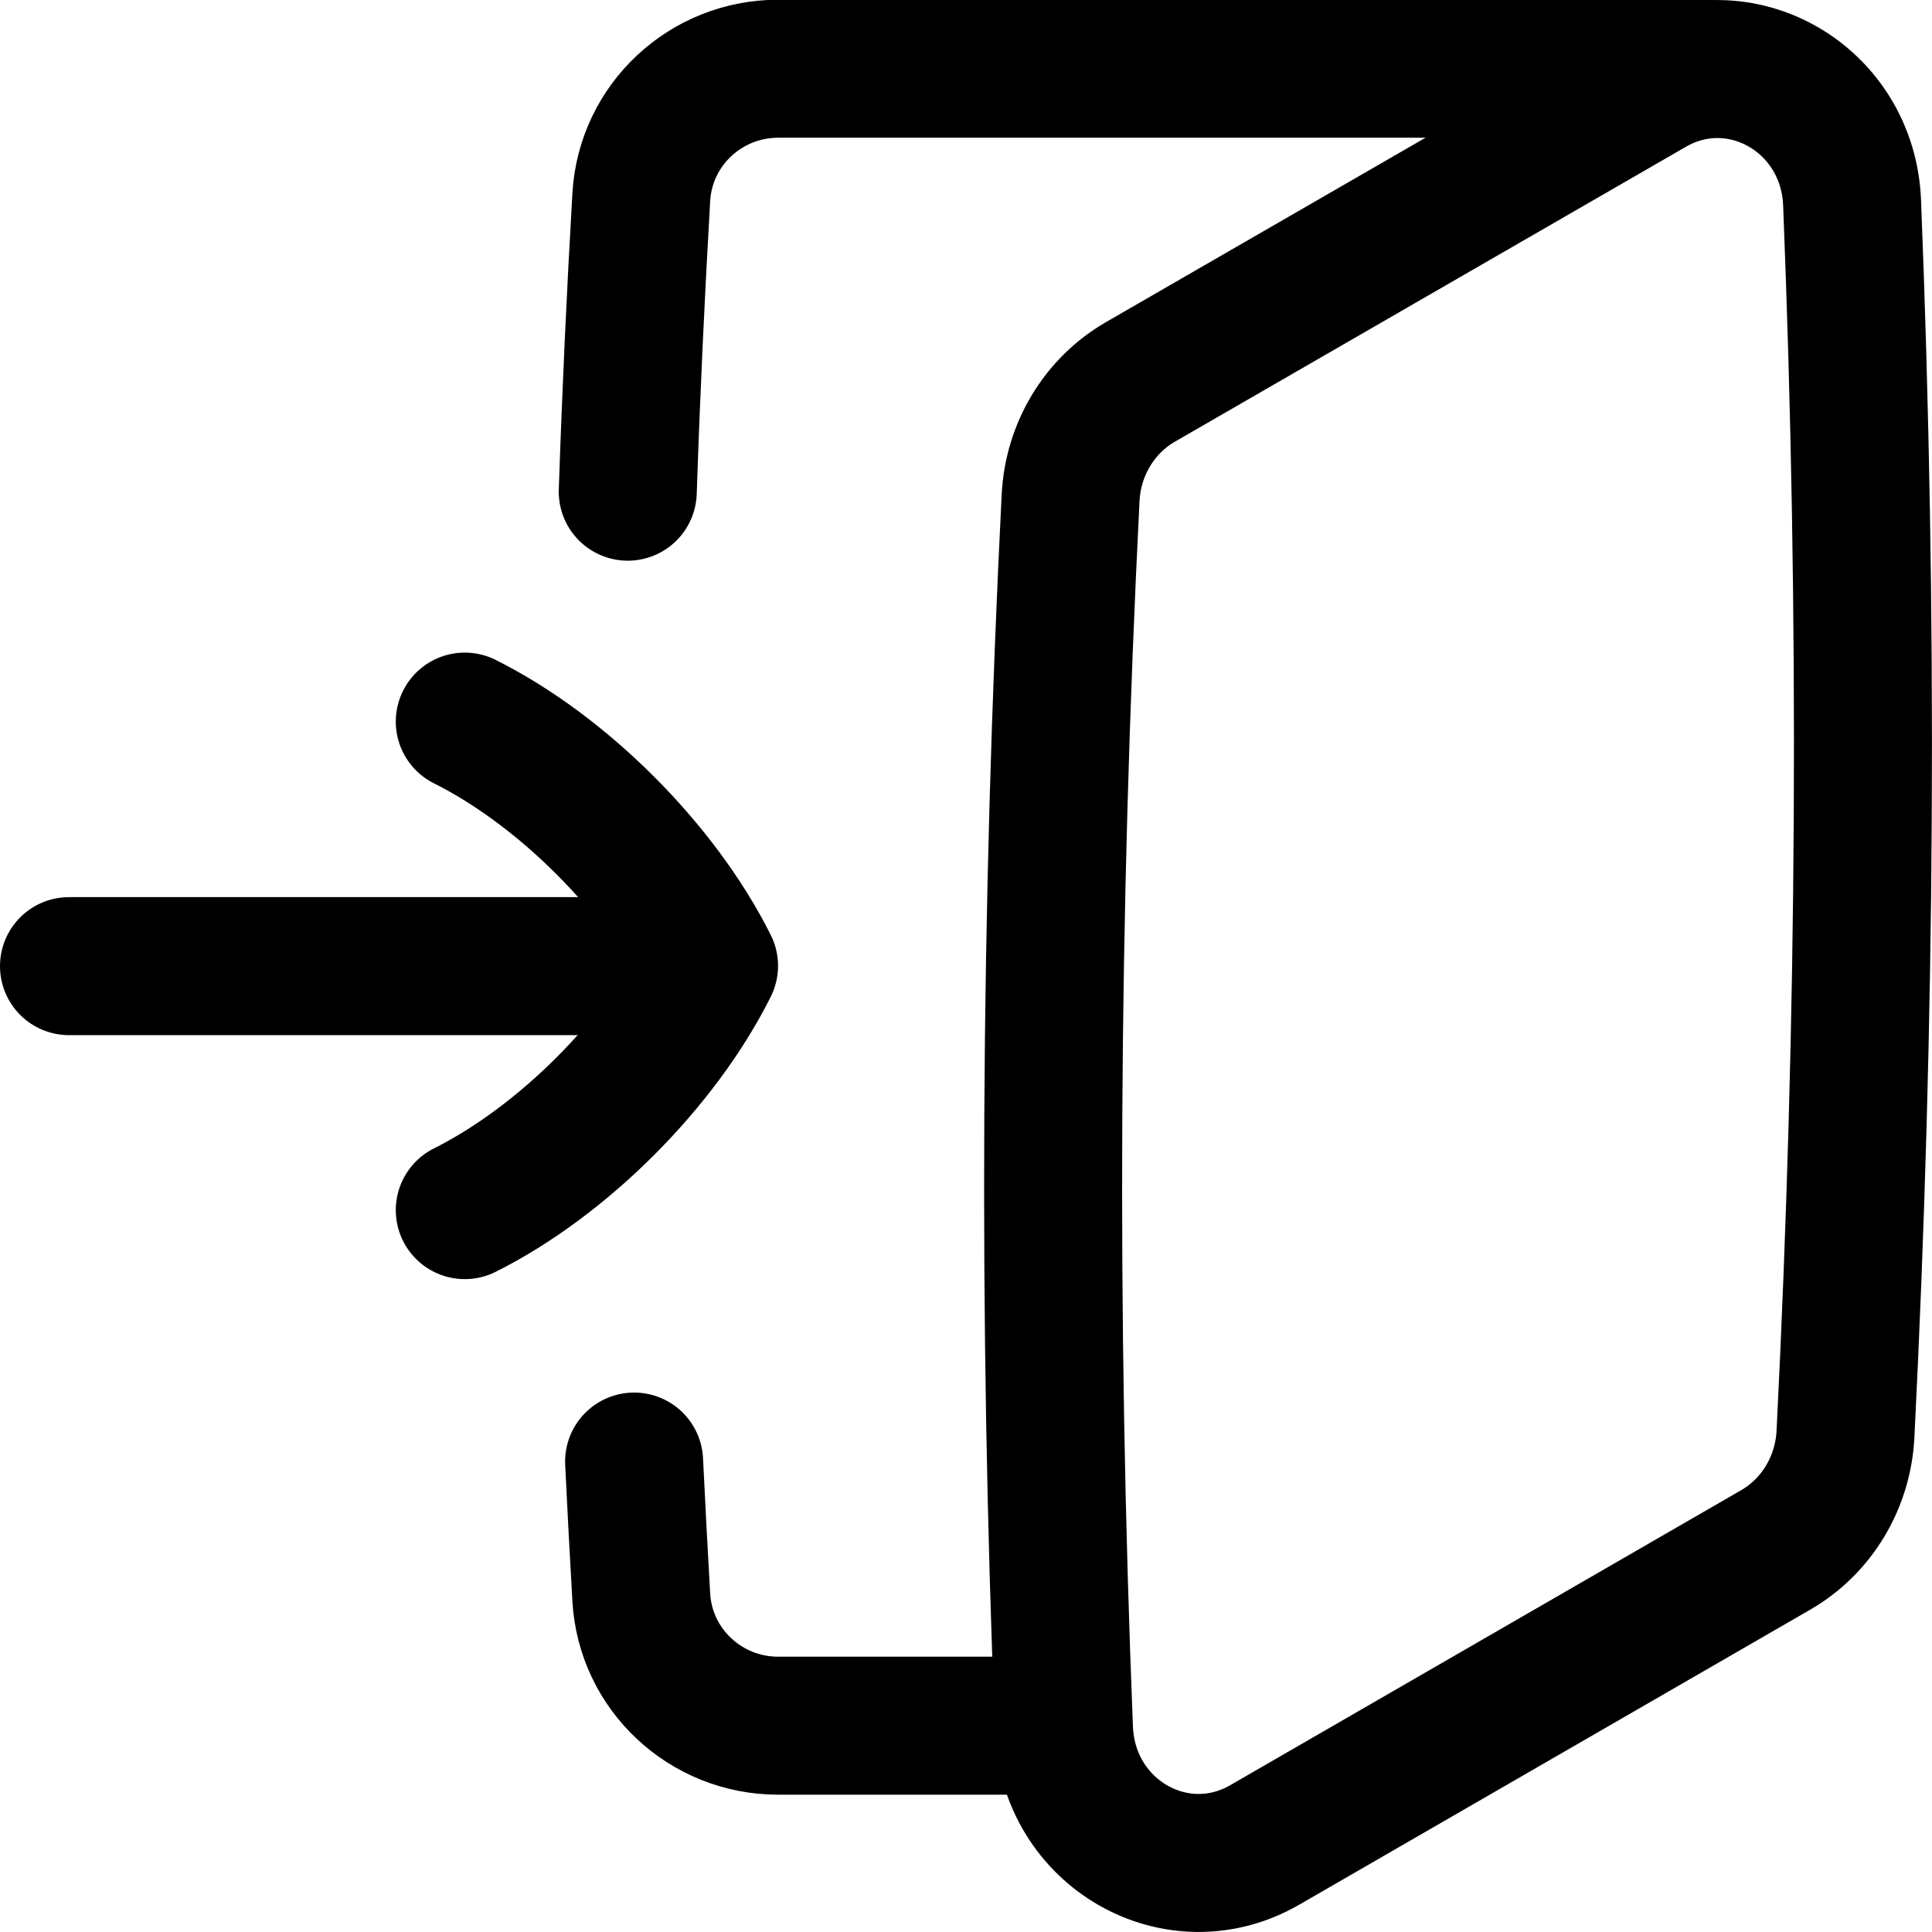 <svg xmlns="http://www.w3.org/2000/svg" fill="none" viewBox="0 0 14 14" id="Door-Open-House-Enter-Login--Streamline-Flex" height="14" width="14">
  <desc>
    Door Open House Enter Login Streamline Icon: https://streamlinehq.com
  </desc>
  <g id="door-open-house-enter-login--door-open-house-enter-login-entry-entrance-join">
    <path id="Intersect" stroke="#000000" stroke-linecap="round" stroke-linejoin="round" d="M13.421 1.469c0.119 2.992 0.103 5.914 -0.048 8.924 -0.018 0.351 -0.209 0.667 -0.505 0.838l-3.703 2.138c-0.637 0.368 -1.425 -0.082 -1.455 -0.839 -0.119 -2.992 -0.103 -5.914 0.048 -8.924 0.018 -0.351 0.209 -0.667 0.505 -0.838L11.966 0.631c0.637 -0.368 1.425 0.082 1.455 0.839Z" stroke-width="1"></path>
    <path id="Intersect_2" stroke="#000000" stroke-linecap="round" stroke-linejoin="round" d="M12.363 0.498H5.639c-0.525 0 -0.962 0.406 -0.992 0.931 -0.041 0.708 -0.074 1.42 -0.098 2.134m3.083 8.942H5.639c-0.525 0 -0.962 -0.406 -0.992 -0.93 -0.019 -0.327 -0.036 -0.655 -0.052 -0.984" stroke-width="1"></path>
    <path id="Vector" stroke="#000000" stroke-linecap="round" stroke-linejoin="round" d="m0.5 7.001 4.47 0" stroke-width="1"></path>
    <path id="Vector_2" stroke="#000000" stroke-linecap="round" stroke-linejoin="round" d="M3.368 5.229c0.708 0.354 1.416 1.062 1.77 1.77 -0.354 0.708 -1.062 1.416 -1.77 1.77" stroke-width="1"></path>
  </g>
</svg>